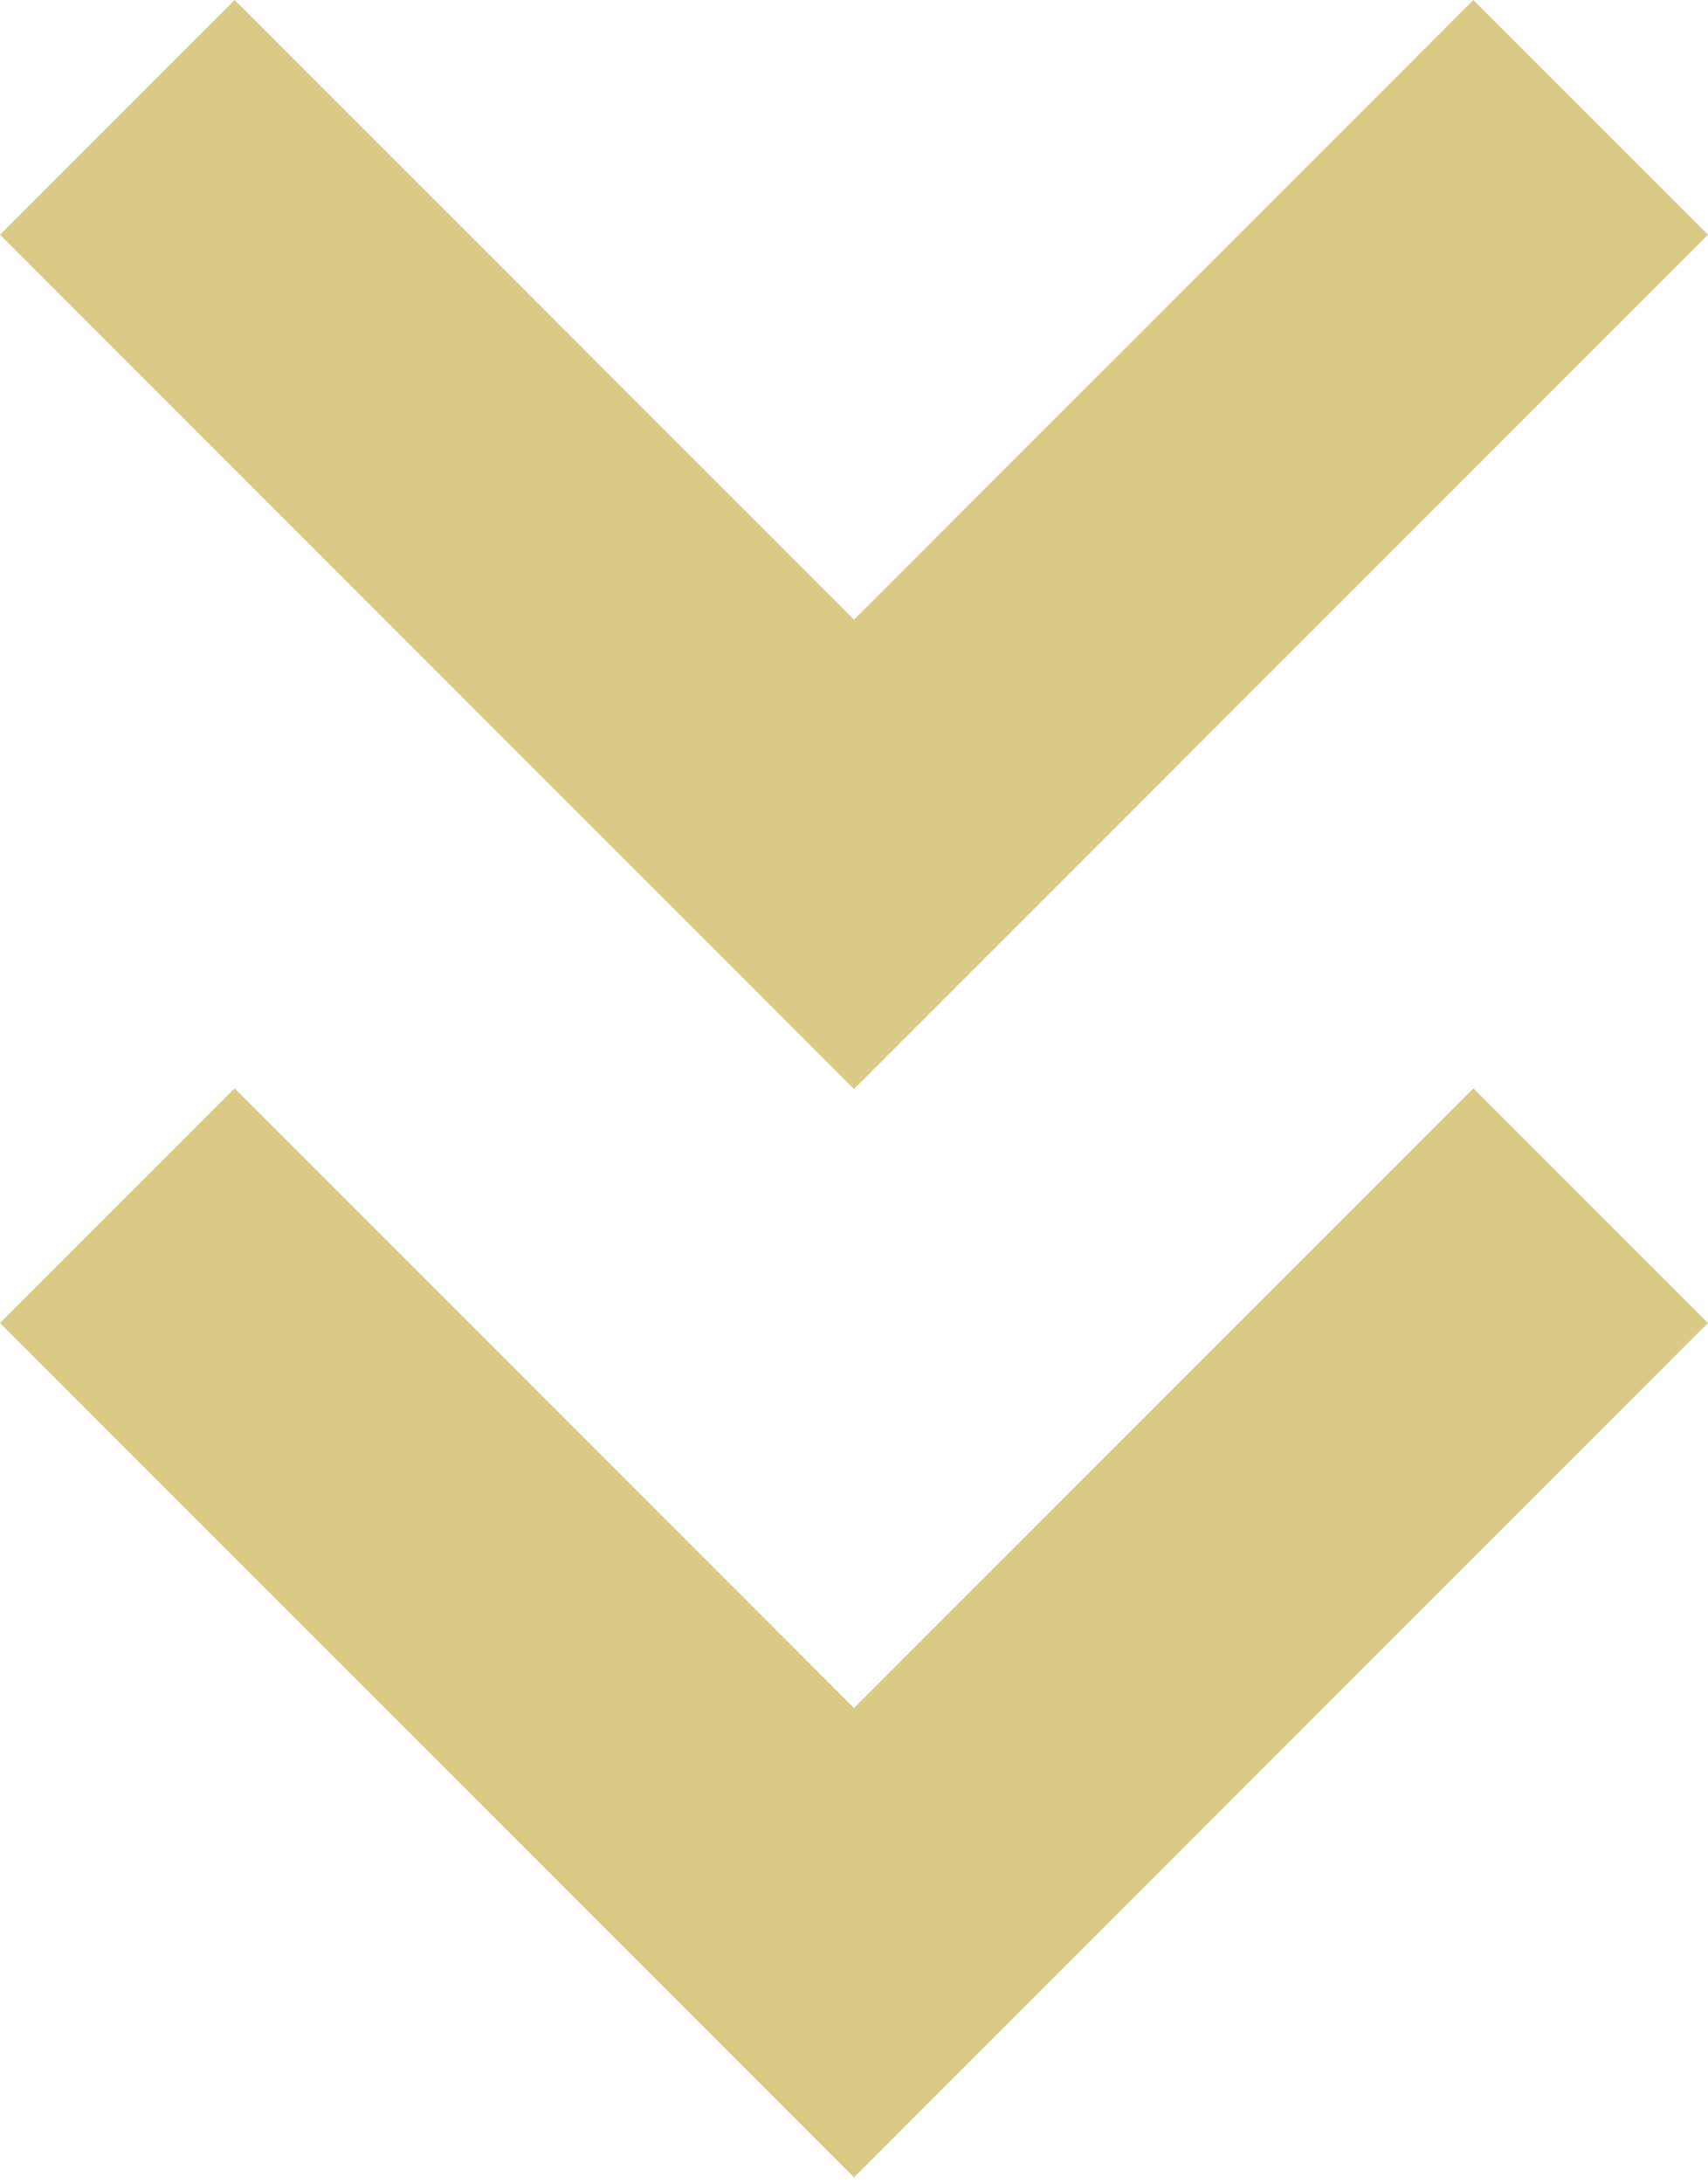 <svg width="36" height="46" viewBox="0 0 36 46" fill="none" xmlns="http://www.w3.org/2000/svg">
<path d="M18 35.984L4.945 22.93L0 27.875L18 45.875L36 27.875L31.055 22.93L18 35.984Z" fill="#D9CB86"/>
<path d="M36 4.945L31.055 0L18 13.055L4.945 0L0 4.945L18 22.945L36 4.945Z" fill="#D9CB86"/>
</svg>
